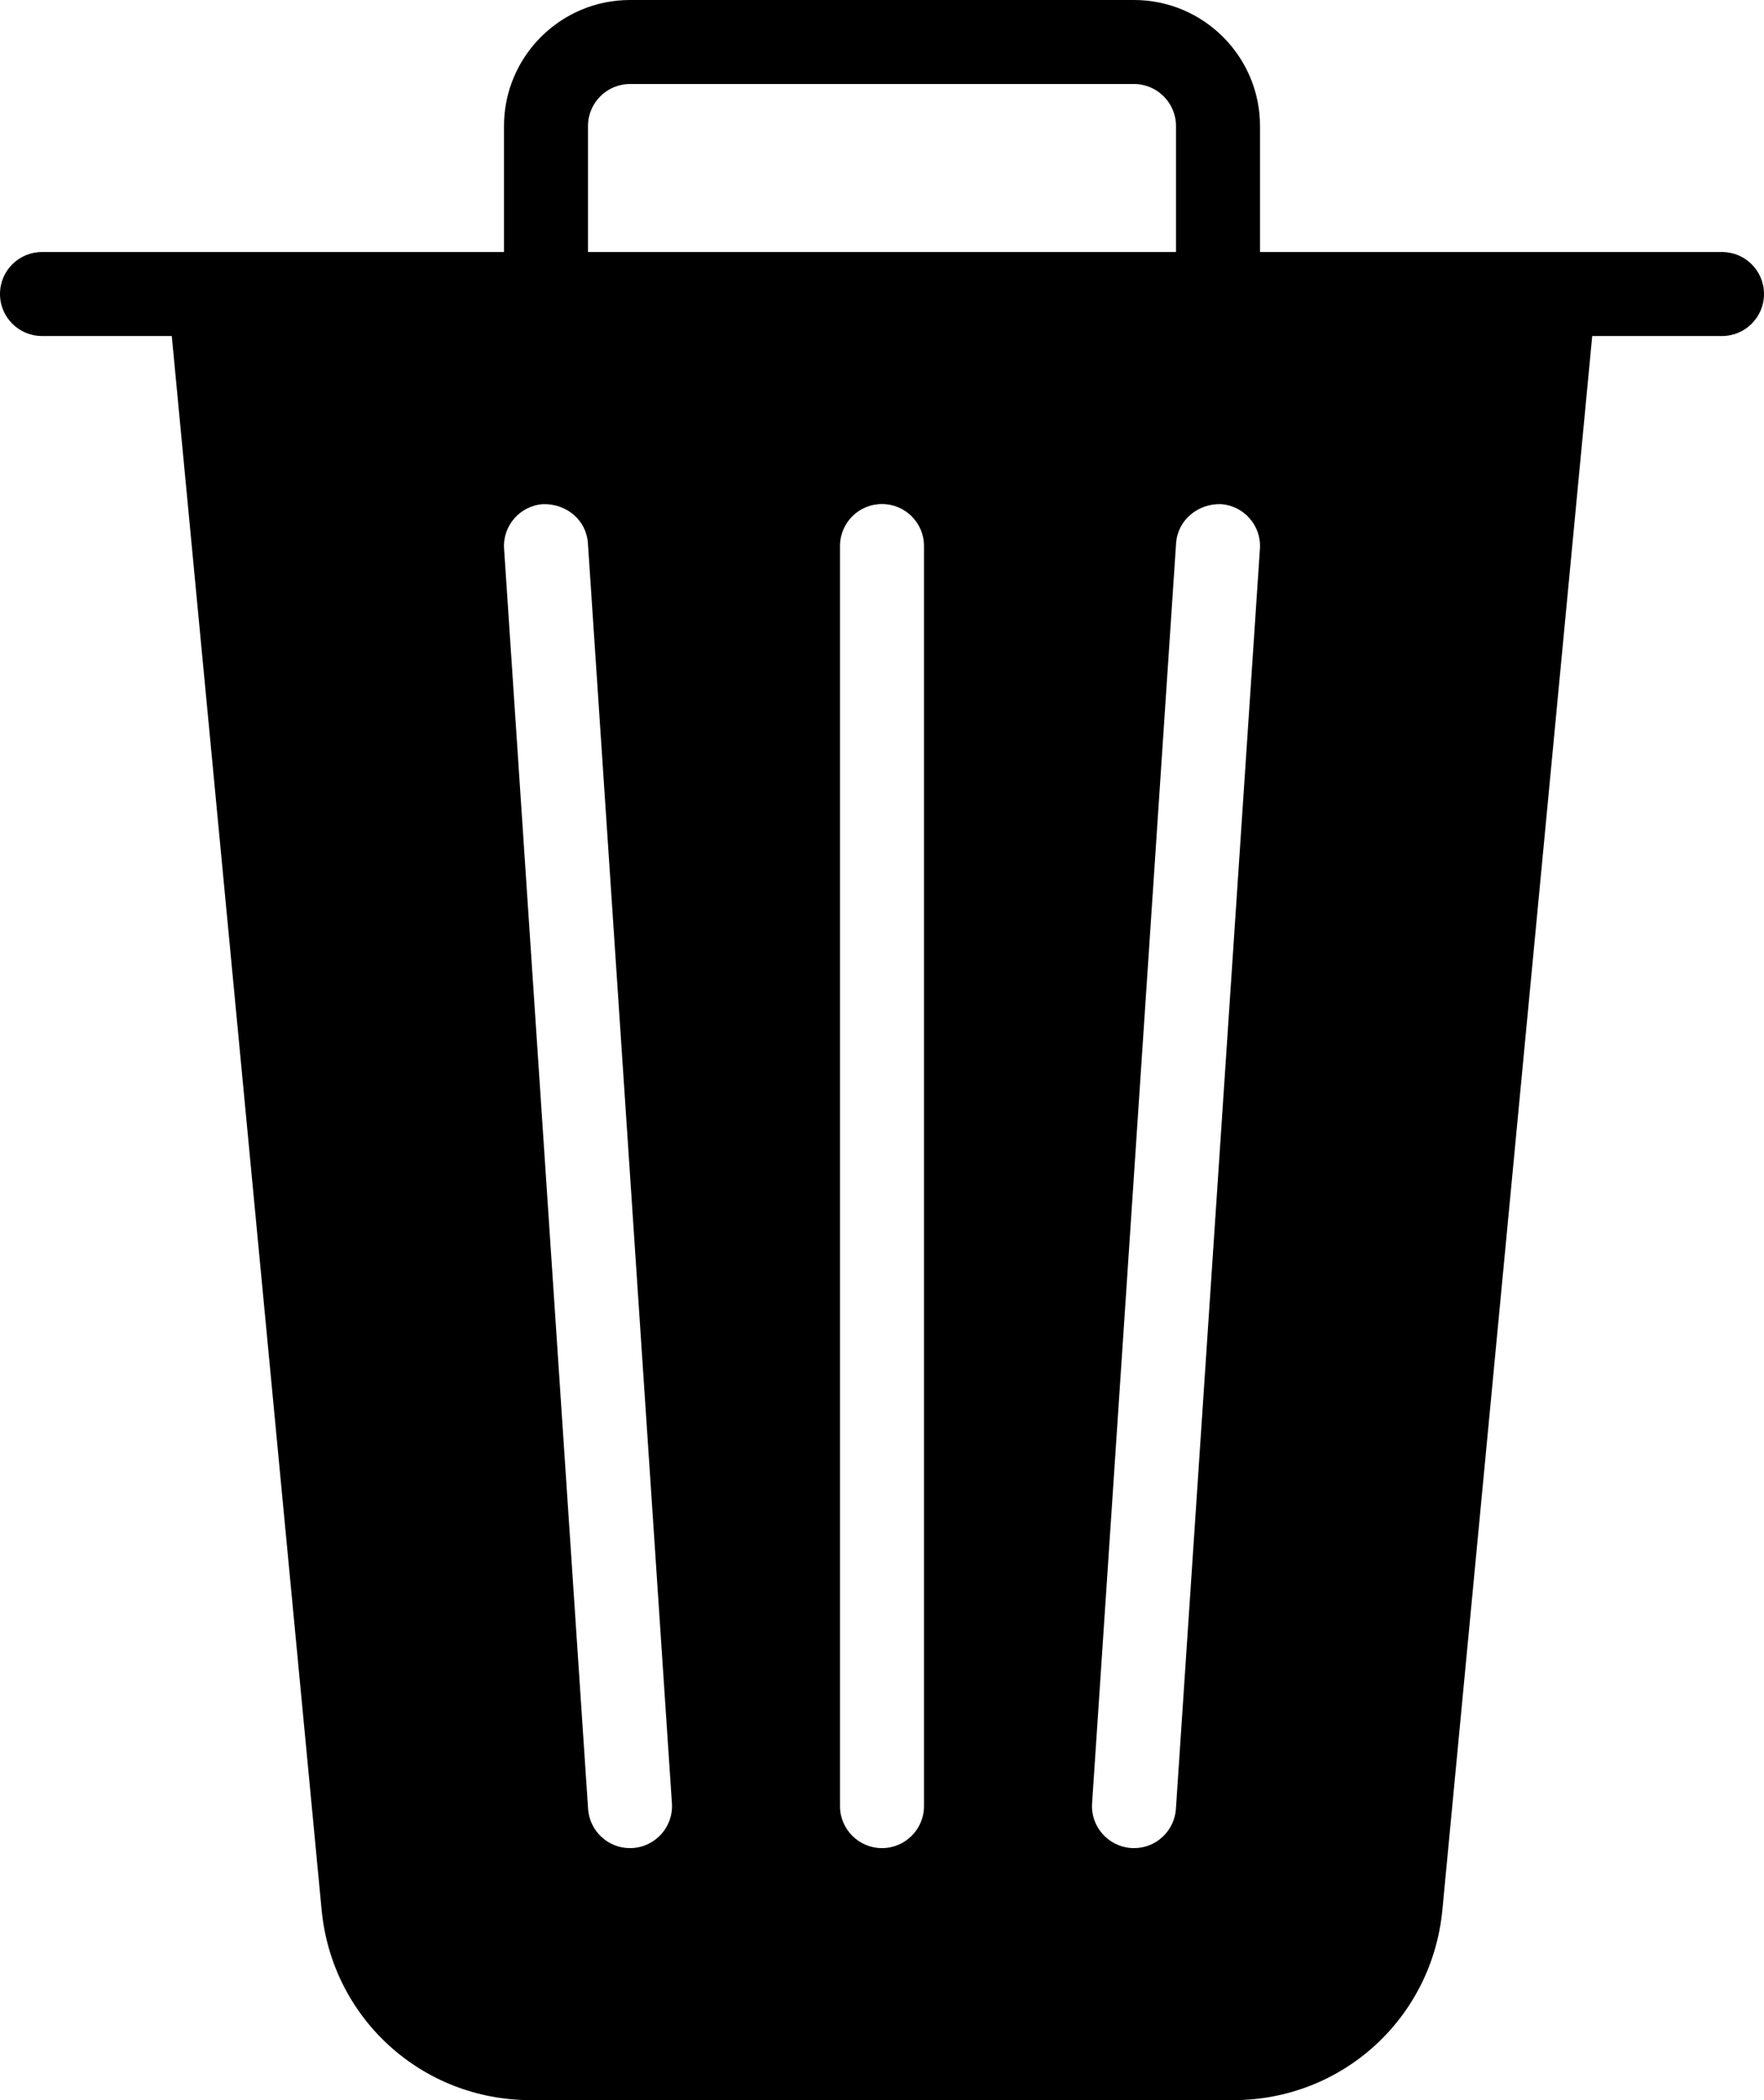 <?xml version="1.0" encoding="UTF-8"?>
<svg width="21px" height="25px" viewBox="0 0 21 25" version="1.1" xmlns="http://www.w3.org/2000/svg" xmlns:xlink="http://www.w3.org/1999/xlink">
    <!-- Generator: Sketch 42 (36781) - http://www.bohemiancoding.com/sketch -->
    <title>trash</title>
    <desc>Created with Sketch.</desc>
    <defs></defs>
    <g id="Page-1" stroke="none" stroke-width="1" fill="none" fill-rule="evenodd">
        <g id="Filled" transform="translate(-302, -150)" fill="#000000">
            <g id="trash" transform="translate(302, 150)">
                <path d="M13.999,21.533 C13.981,21.797 13.762,22 13.501,22 C13.489,22 13.478,21.999 13.467,21.999 C13.191,21.98 12.982,21.742 13.001,21.467 L14.001,6.467 C14.02,6.19 14.261,5.994 14.533,6.001 C14.809,6.019 15.018,6.258 14.999,6.533 L13.999,21.533 Z M11,21.5 C11,21.776 10.776,22 10.5,22 C10.224,22 10,21.776 10,21.5 L10,6.5 C10,6.223 10.224,6 10.5,6 C10.776,6 11,6.223 11,6.5 L11,21.5 Z M7.533,21.999 C7.521,21.999 7.511,22 7.499,22 C7.238,22 7.019,21.797 7.001,21.533 L6.001,6.533 C5.982,6.258 6.191,6.019 6.467,6.001 C6.747,5.996 6.98,6.191 6.999,6.467 L7.999,21.467 C8.018,21.742 7.809,21.98 7.533,21.999 L7.533,21.999 Z M7,1.5 C7,1.224 7.225,1 7.5,1 L13.5,1 C13.775,1 14,1.224 14,1.5 L14,3 L7,3 L7,1.5 Z M20.5,3 L18.5,3 L15,3 L15,1.5 C15,0.673 14.327,0 13.5,0 L7.5,0 C6.673,0 6,0.673 6,1.5 L6,3 L2.5,3 L0.5,3 C0.224,3 0,3.223 0,3.5 C0,3.776 0.224,4 0.5,4 L2.045,4 L3.829,22.737 C3.953,24.027 5.023,25 6.318,25 L14.682,25 C15.977,25 17.047,24.027 17.171,22.737 L18.955,4 L20.5,4 C20.776,4 21,3.776 21,3.5 C21,3.223 20.776,3 20.5,3 L20.5,3 Z" id="Fill-1"></path>
            </g>
        </g>
    </g>
</svg>